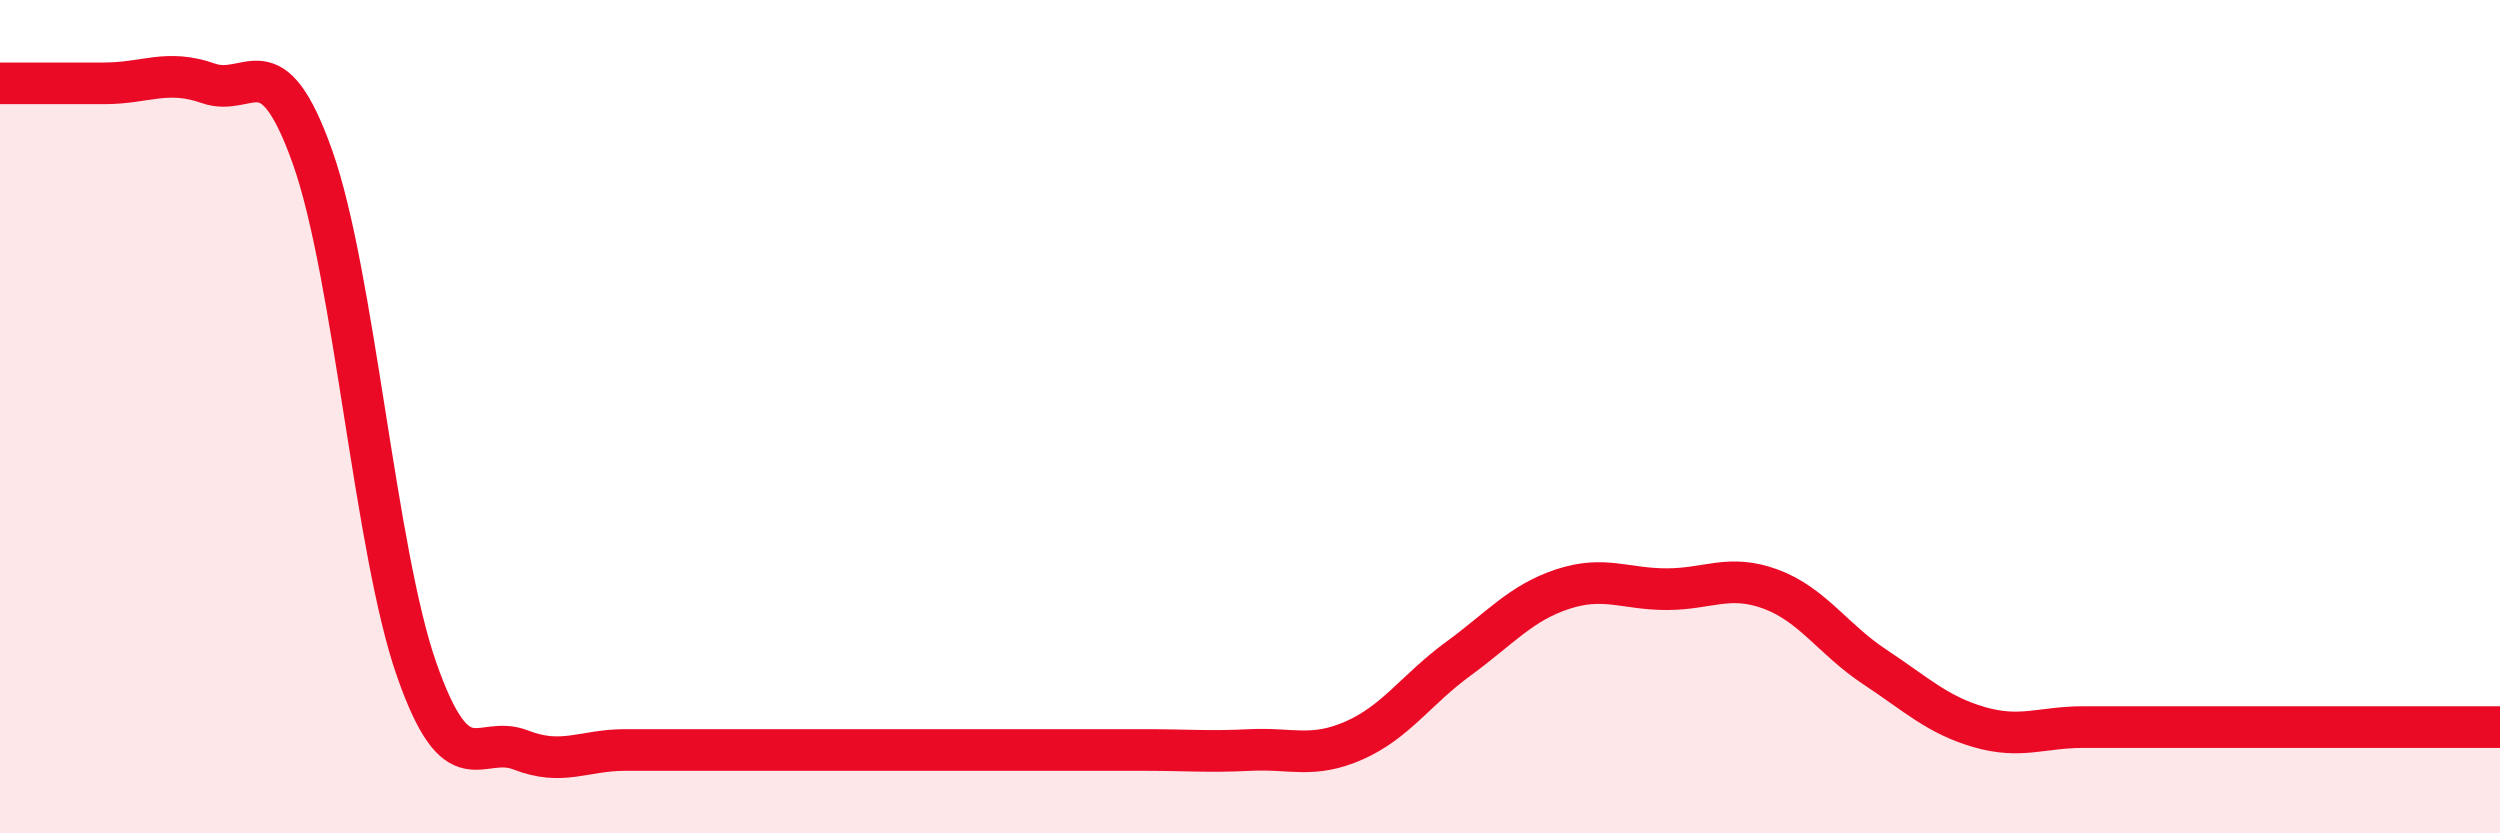 
    <svg width="60" height="20" viewBox="0 0 60 20" xmlns="http://www.w3.org/2000/svg">
      <path
        d="M 0,2 C 0.5,2 1.5,2 2.5,2 C 3.5,2 4,1.65 5,2 C 6,2.35 6.5,0.96 7.5,3.77 C 8.5,6.58 9,13.22 10,16.07 C 11,18.92 11.5,17.61 12.5,18 C 13.5,18.39 14,18 15,18 C 16,18 16.5,18 17.5,18 C 18.5,18 19,18 20,18 C 21,18 21.5,18 22.5,18 C 23.5,18 24,18 25,18 C 26,18 26.5,18 27.5,18 C 28.5,18 29,18.05 30,18 C 31,17.95 31.5,18.21 32.5,17.77 C 33.5,17.33 34,16.54 35,15.81 C 36,15.08 36.5,14.47 37.5,14.14 C 38.5,13.81 39,14.14 40,14.14 C 41,14.14 41.5,13.77 42.5,14.14 C 43.5,14.51 44,15.35 45,16.01 C 46,16.67 46.5,17.16 47.5,17.45 C 48.5,17.74 49,17.45 50,17.45 C 51,17.45 51.5,17.45 52.5,17.45 C 53.5,17.45 53.5,17.45 55,17.45 C 56.5,17.45 59,17.45 60,17.45L60 20L0 20Z"
        fill="#EB0A25"
        opacity="0.1"
        stroke-linecap="round"
        stroke-linejoin="round"
      />
      <path
        d="M 0,2 C 0.5,2 1.5,2 2.5,2 C 3.5,2 4,1.65 5,2 C 6,2.35 6.5,0.96 7.5,3.77 C 8.5,6.58 9,13.22 10,16.07 C 11,18.92 11.5,17.61 12.5,18 C 13.5,18.39 14,18 15,18 C 16,18 16.5,18 17.5,18 C 18.5,18 19,18 20,18 C 21,18 21.5,18 22.5,18 C 23.5,18 24,18 25,18 C 26,18 26.5,18 27.5,18 C 28.5,18 29,18.05 30,18 C 31,17.95 31.5,18.21 32.5,17.77 C 33.5,17.33 34,16.54 35,15.81 C 36,15.08 36.5,14.47 37.5,14.14 C 38.5,13.81 39,14.14 40,14.14 C 41,14.14 41.5,13.77 42.5,14.14 C 43.5,14.51 44,15.35 45,16.01 C 46,16.67 46.5,17.16 47.5,17.45 C 48.5,17.74 49,17.45 50,17.45 C 51,17.45 51.5,17.45 52.5,17.45 C 53.5,17.45 53.5,17.45 55,17.45 C 56.5,17.45 59,17.45 60,17.45"
        stroke="#EB0A25"
        stroke-width="1"
        fill="none"
        stroke-linecap="round"
        stroke-linejoin="round"
      />
    </svg>
  